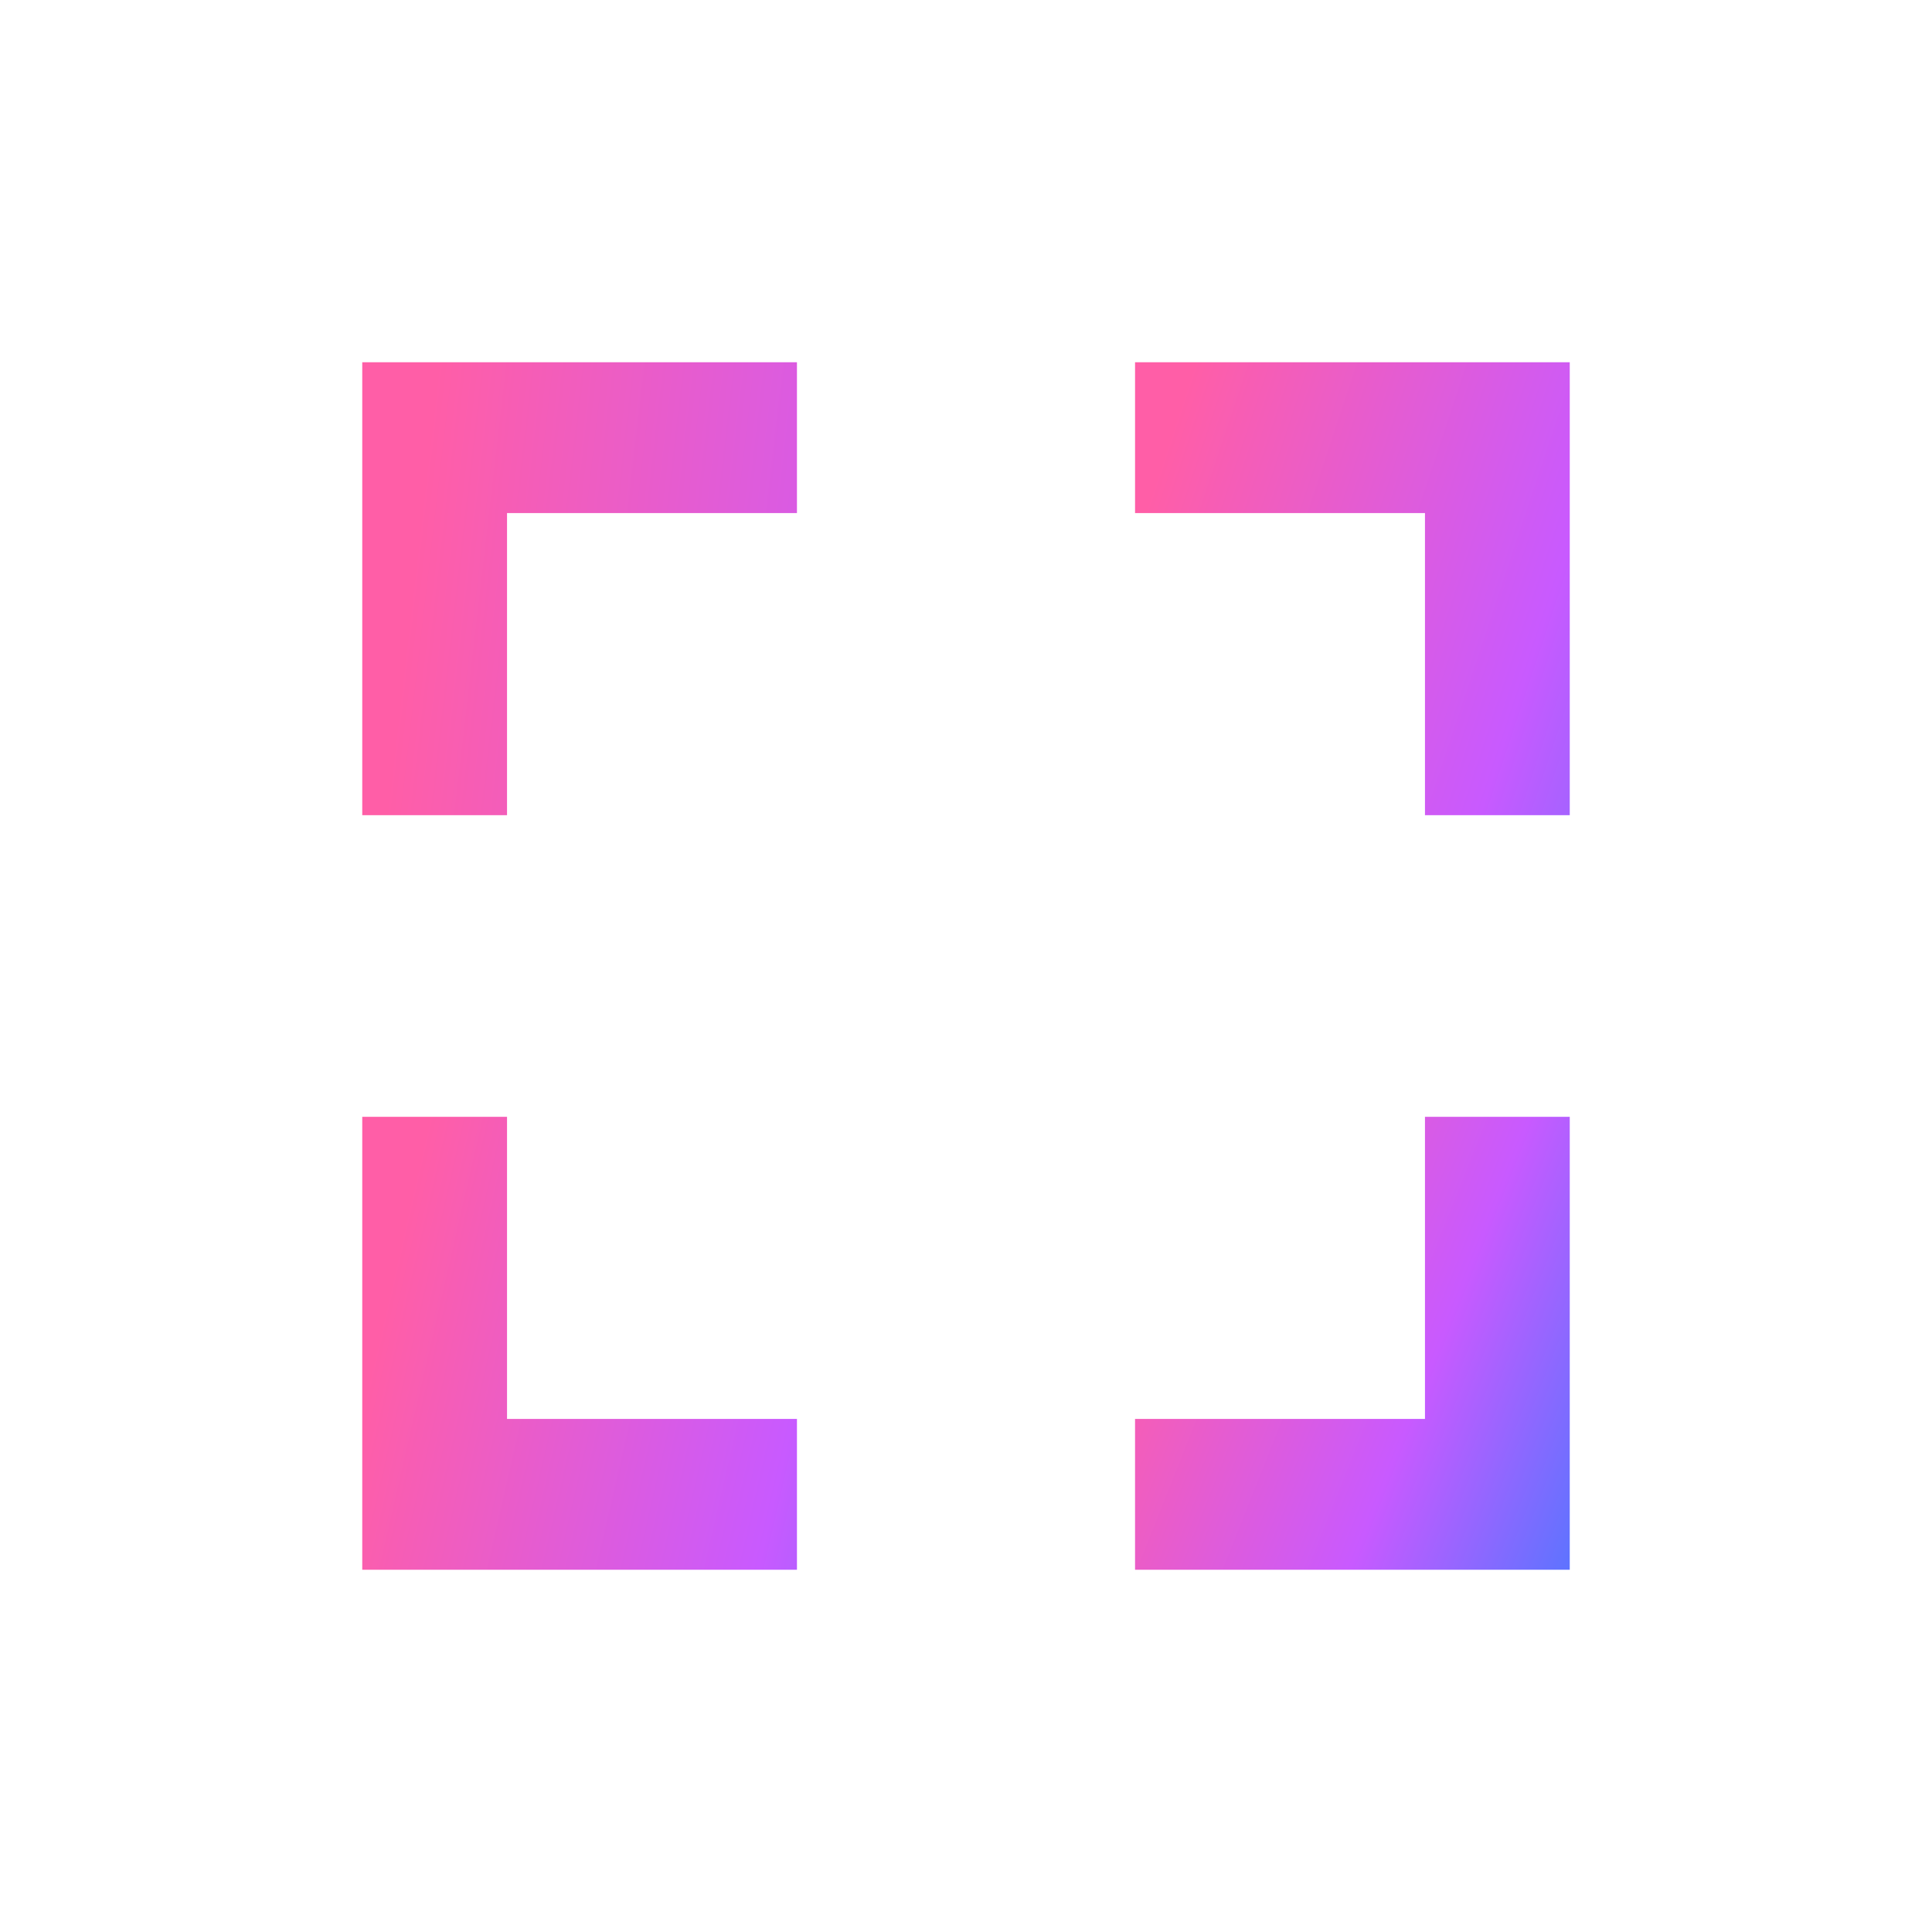 <svg xmlns:xlink="http://www.w3.org/1999/xlink" xmlns="http://www.w3.org/2000/svg" version="1.1" viewBox="0 0 32 32" height="32px" width="32px">
    <title>p8/size</title>
    <defs>
        <linearGradient id="linearGradient-1" y2="30.146%" x2="130.976%" y1="-16.332%" x1="19.11%">
            <stop offset="0%" stop-color="#FF5EA7"></stop>
            <stop offset="59.99%" stop-color="#C85AFF"></stop>
            <stop offset="100%" stop-color="#5A74FF"></stop>
        </linearGradient>
        <linearGradient id="linearGradient-2" y2="21.62%" x2="176.829%" y1="-16.332%" x1="19.11%">
            <stop offset="0%" stop-color="#FF5EA7"></stop>
            <stop offset="59.99%" stop-color="#C85AFF"></stop>
            <stop offset="100%" stop-color="#5A74FF"></stop>
        </linearGradient>
        <linearGradient id="linearGradient-3" y2="9.054%" x2="229.042%" y1="-16.332%" x1="19.11%">
            <stop offset="0%" stop-color="#FF5EA7"></stop>
            <stop offset="59.99%" stop-color="#C85AFF"></stop>
            <stop offset="100%" stop-color="#5A74FF"></stop>
        </linearGradient>
        <linearGradient id="linearGradient-4" y2="35.738%" x2="168.965%" y1="-16.332%" x1="19.11%">
            <stop offset="0%" stop-color="#FF5EA7"></stop>
            <stop offset="59.99%" stop-color="#C85AFF"></stop>
            <stop offset="100%" stop-color="#5A74FF"></stop>
        </linearGradient>
    </defs>
    <g fill-rule="evenodd" fill="none" stroke-width="1" stroke="none" id="p8/size">
        <g fill-rule="nonzero" transform="translate(6, 6)" id="size">
            <polygon points="17.602 12.498 17.602 17.502 12.8 17.502 12.8 20 18.338 20 20 20 20 18.268 20 12.498" fill="url(#linearGradient-1)" id="路径"></polygon>
            <polygon points="7.2 17.502 2.398 17.502 2.398 12.498 0 12.498 0 18.268 0 20 1.662 20 7.2 20" fill="url(#linearGradient-2)" id="路径"></polygon>
            <polygon points="2.398 7.502 2.398 2.498 7.2 2.498 7.2 0 1.662 0 0 0 0 1.732 0 7.502" fill="url(#linearGradient-3)" id="路径"></polygon>
            <polygon points="12.8 2.498 17.602 2.498 17.602 7.502 20 7.502 20 1.732 20 0 18.338 0 12.8 0" fill="url(#linearGradient-4)" id="路径"></polygon>
        </g>
    </g>
</svg>